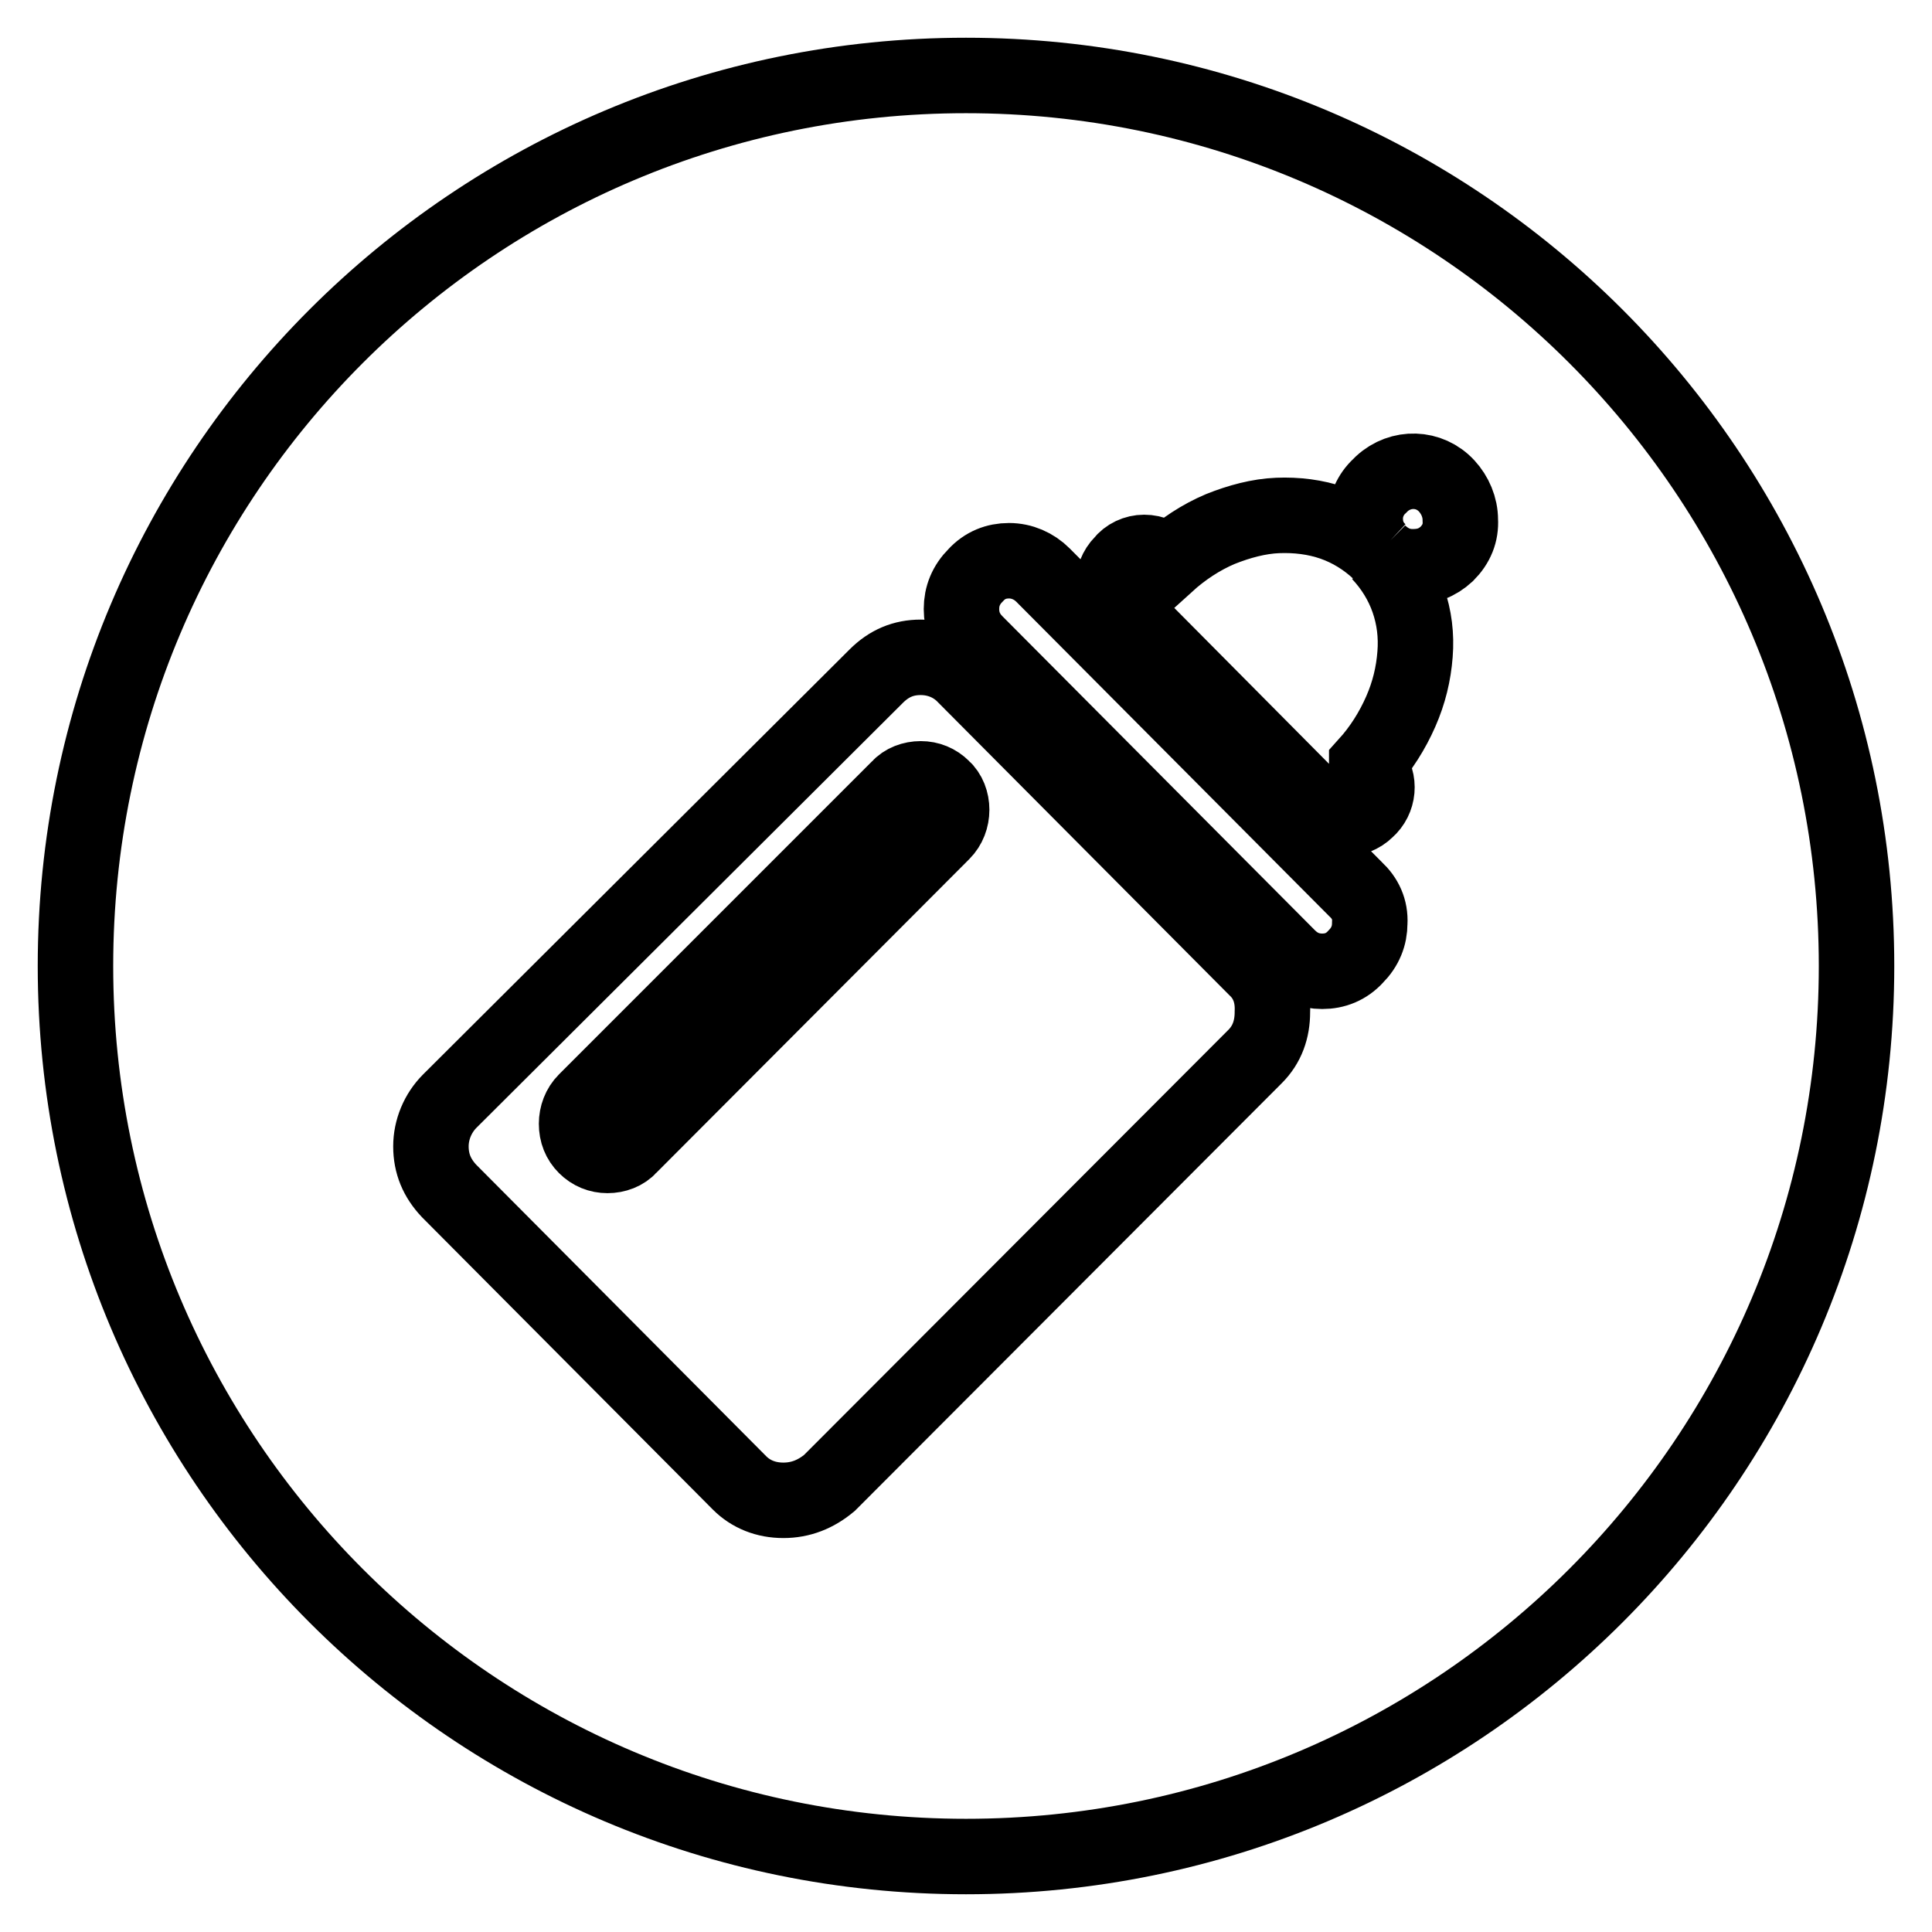 <?xml version="1.0" encoding="utf-8"?>
<!-- Svg Vector Icons : http://www.onlinewebfonts.com/icon -->
<!DOCTYPE svg PUBLIC "-//W3C//DTD SVG 1.1//EN" "http://www.w3.org/Graphics/SVG/1.1/DTD/svg11.dtd">
<svg version="1.1" xmlns="http://www.w3.org/2000/svg" xmlns:xlink="http://www.w3.org/1999/xlink" x="0px" y="0px" viewBox="0 0 256 256" enable-background="new 0 0 256 256" xml:space="preserve">
<g> <path stroke-width="10" fill-opacity="0" stroke="#000000"  d="M128,246c-65.2,0-118-52.8-118-118C10,62.8,62.8,10,128,10c65.2,0,118,52.8,118,118 C246,193.2,193.2,246,128,246z M166.4,128.3l-38.5-38.7c-1.5-1.6-3.6-2.5-5.9-2.5c-2.3,0-4.2,0.8-5.9,2.5l-56.5,56.3 c-1.6,1.6-2.5,3.8-2.5,6c0,2.3,0.8,4.2,2.4,5.9l38.5,38.7c1.5,1.5,3.5,2.3,5.8,2.3c2.3,0,4.3-0.8,6.1-2.3l56.4-56.5 c1.6-1.6,2.3-3.6,2.3-5.9C168.7,131.8,168,129.8,166.4,128.3L166.4,128.3z M179.6,117.8l-41.4-41.6c-1.2-1.2-2.8-1.9-4.5-1.9 c-1.7,0-3.2,0.6-4.4,1.9c-1.3,1.3-1.9,2.8-1.9,4.5c0,1.7,0.6,3.2,1.9,4.5l41.4,41.6c1.3,1.3,2.8,1.9,4.5,1.9c1.7,0,3.2-0.6,4.4-1.9 c1.3-1.3,1.9-2.8,1.9-4.5C181.6,120.5,180.9,119,179.6,117.8L179.6,117.8z M191.7,73.4c1.3-1.3,1.9-2.8,1.8-4.5 c0-1.7-0.7-3.3-1.8-4.5c-2.3-2.5-6.1-2.6-8.6-0.3c-0.1,0.1-0.2,0.2-0.3,0.3c-1.2,1.1-1.9,2.7-1.9,4.3c0,1.7,0.6,3.2,1.9,4.4 c-1.8-1.7-3.9-3-6.2-3.8c-2.3-0.8-4.8-1.1-7.3-1c-2.5,0.1-5.1,0.8-7.6,1.8c-2.6,1.1-5,2.7-7.1,4.6v-0.1c-0.7-0.9-1.8-1.4-3-1.4 c-1.1,0-2.2,0.5-2.9,1.4c-0.8,0.8-1.2,1.9-1.2,3c0,1.2,0.4,2.2,1.1,3l26.5,26.7c0.8,0.8,1.9,1.3,3,1.2c1.1,0,2.2-0.4,3-1.2 c1.6-1.4,1.8-3.8,0.5-5.4c-0.1-0.2-0.3-0.3-0.5-0.5v-0.1c1.9-2.1,3.4-4.5,4.5-7c1.1-2.5,1.7-5,1.9-7.6c0.2-2.5-0.1-4.9-0.9-7.2 c-0.8-2.3-2.1-4.4-3.8-6.2c1.3,1.2,2.7,1.8,4.4,1.8C189,75.1,190.4,74.6,191.7,73.4z M124.9,110.3c0.8-0.8,1.2-1.9,1.2-3 c0-1.1-0.4-2.2-1.2-2.9c-0.8-0.8-1.8-1.2-2.9-1.2c-1.1,0-2.2,0.4-2.9,1.2l-41.5,41.5c-0.8,0.8-1.2,1.9-1.2,3c0,1.2,0.4,2.2,1.2,3 c0.8,0.8,1.8,1.2,2.9,1.2c1.1,0,2.2-0.4,2.9-1.2L124.9,110.3L124.9,110.3z"/></g>
</svg>